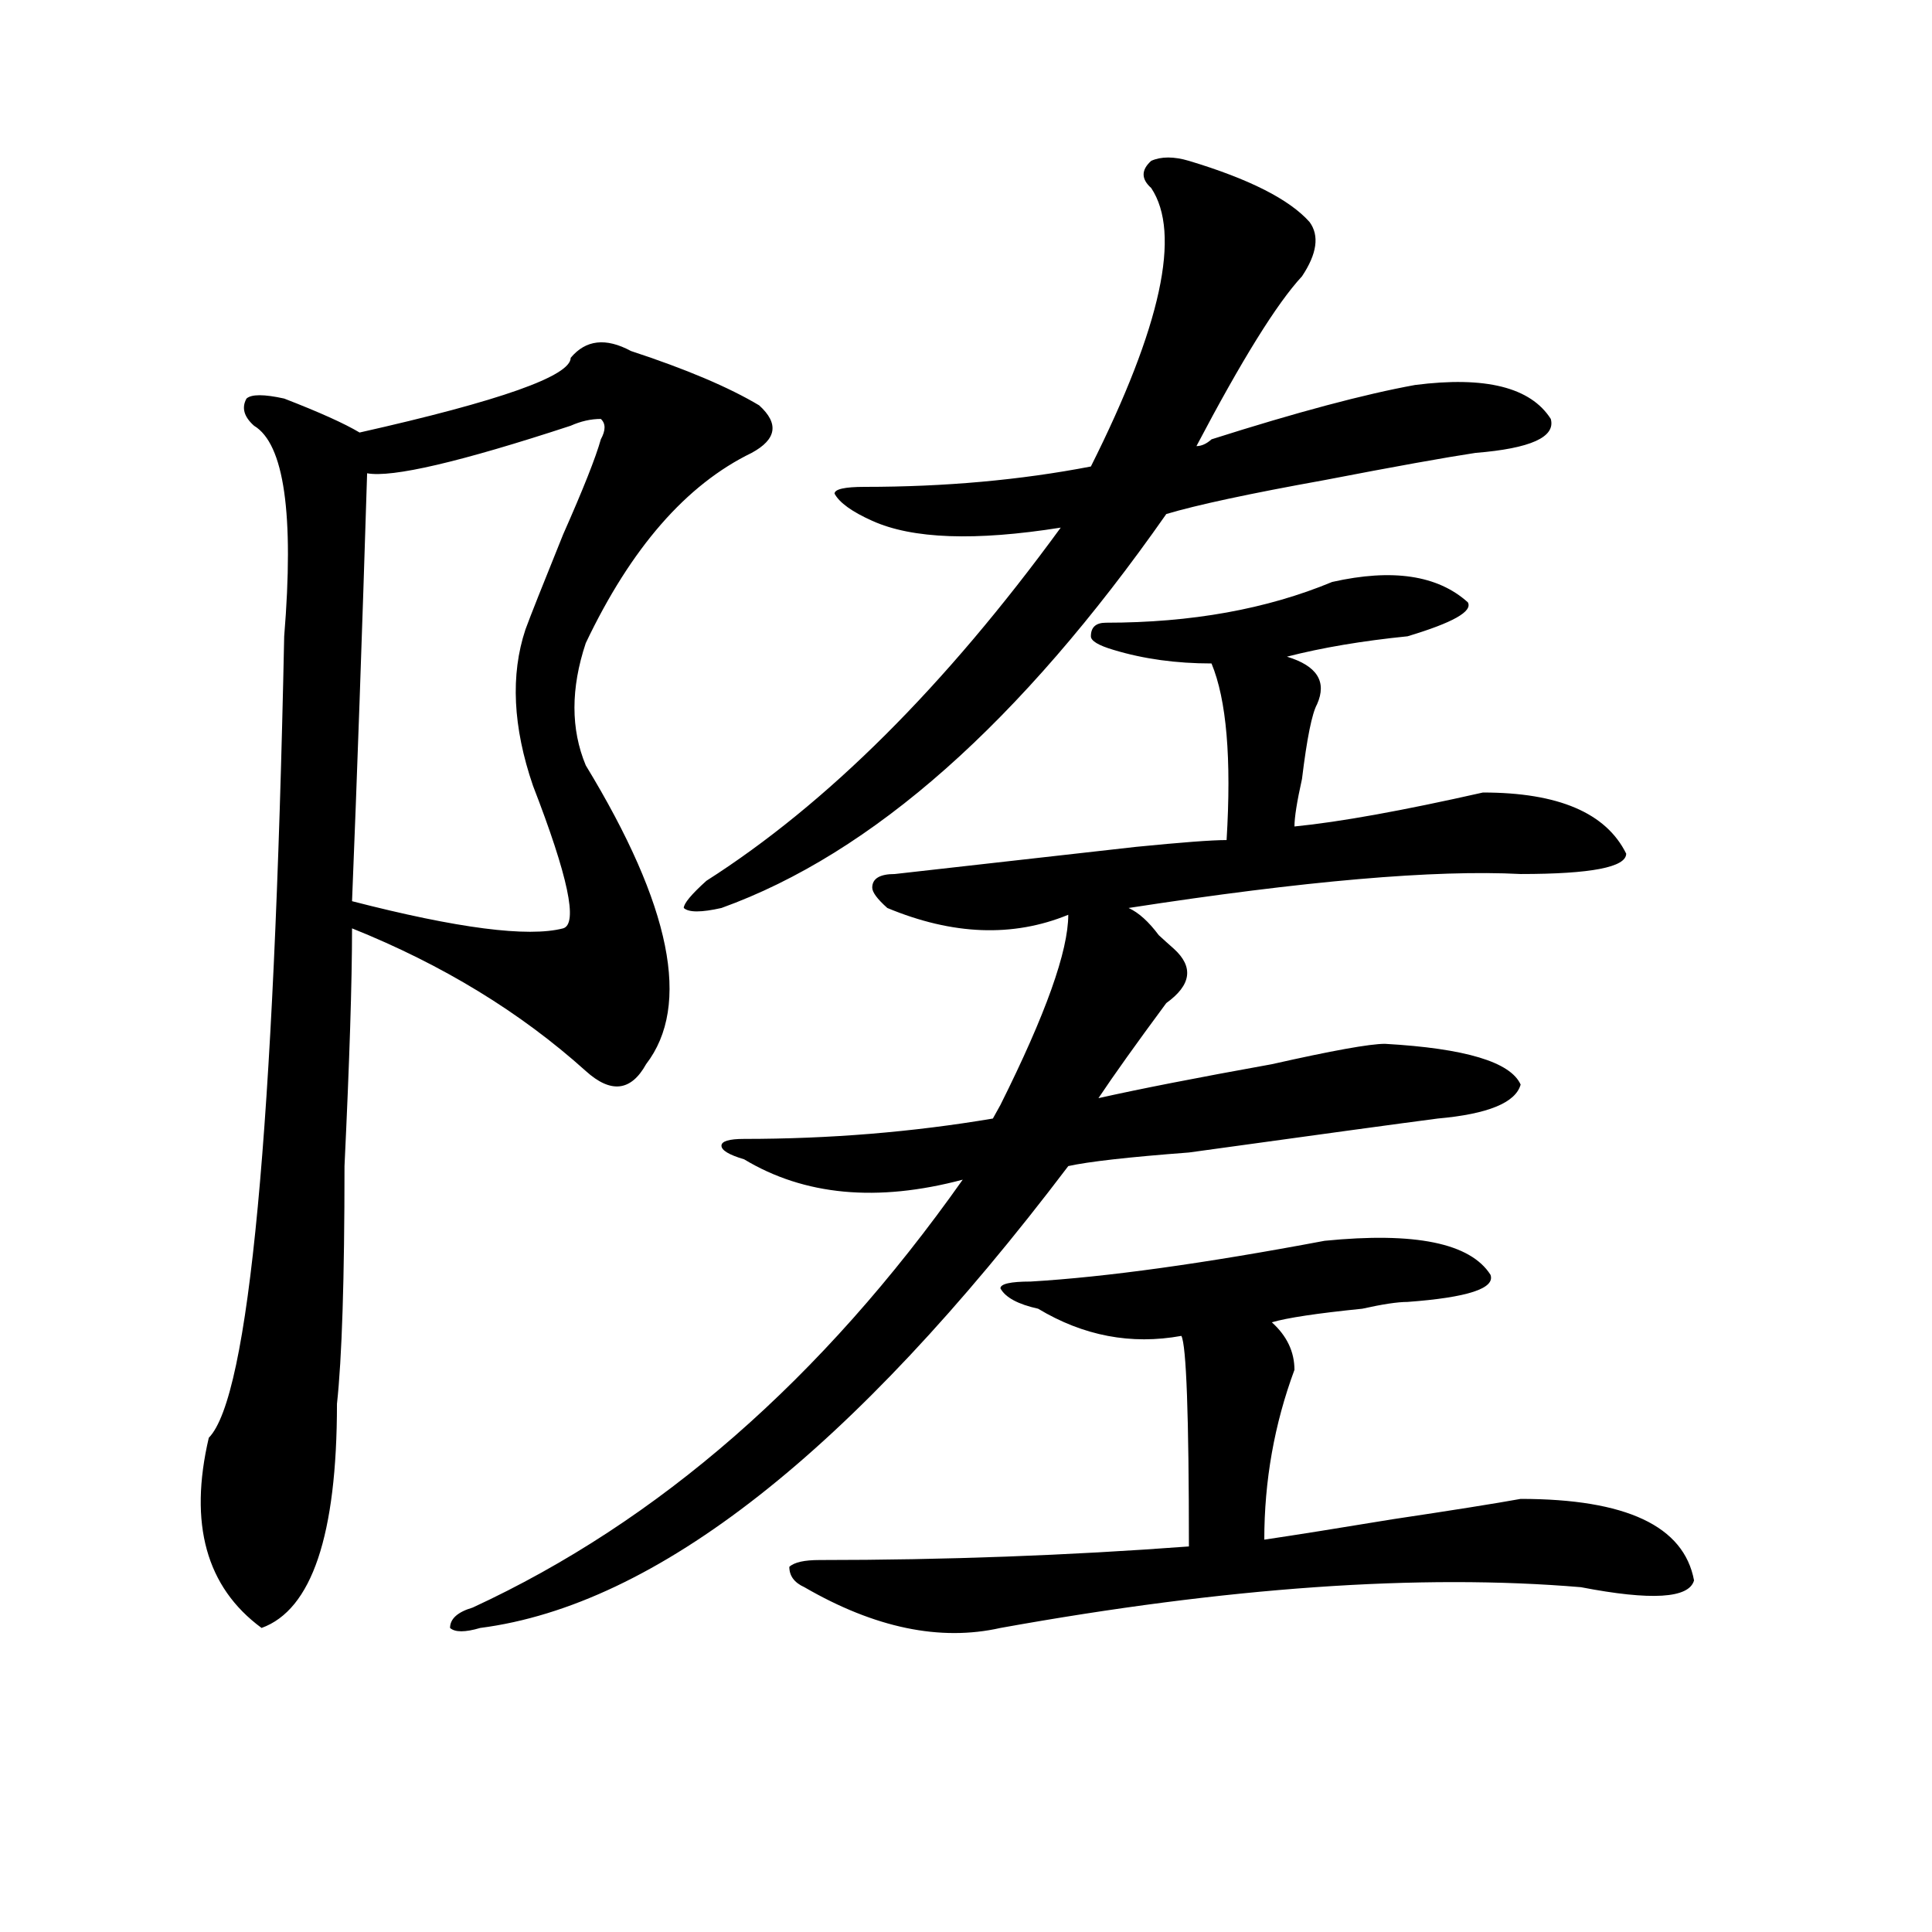 <?xml version="1.0" encoding="utf-8"?>
<!-- Generator: Adobe Illustrator 16.0.0, SVG Export Plug-In . SVG Version: 6.00 Build 0)  -->
<!DOCTYPE svg PUBLIC "-//W3C//DTD SVG 1.1//EN" "http://www.w3.org/Graphics/SVG/1.1/DTD/svg11.dtd">
<svg version="1.1" id="图层_1" xmlns="http://www.w3.org/2000/svg" xmlns:xlink="http://www.w3.org/1999/xlink" x="0px" y="0px"
	 width="1000px" height="1000px" viewBox="0 0 1000 1000" enable-background="new 0 0 1000 1000" xml:space="preserve">
<path d="M326.602,181.688c28.597,9.394,50.73,18.787,66.34,28.125c10.365,9.394,9.085,17.578-3.902,24.609
	c-33.841,16.425-62.438,49.219-85.852,98.438c-7.805,23.456-7.805,44.55,0,63.281c44.206,72.675,54.633,124.256,31.219,154.688
	c-7.805,14.063-18.231,15.271-31.219,3.516c-33.841-30.432-74.145-55.041-120.973-73.828c0,28.125-1.342,69.159-3.902,123.047
	c0,58.612-1.342,99.646-3.902,123.047c0,68.006-13.049,106.622-39.023,116.016c-28.658-21.094-37.743-53.888-27.316-98.438
	c20.792-21.094,33.779-159.356,39.023-414.844c5.183-63.281,0-99.591-15.609-108.984c-5.244-4.669-6.524-9.338-3.902-14.063
	c2.561-2.307,9.085-2.307,19.512,0c18.17,7.031,31.219,12.909,39.023,17.578c72.803-16.369,109.266-29.278,109.266-38.672
	C303.188,175.865,313.553,174.656,326.602,181.688z M310.992,227.391c2.561-4.669,2.561-8.185,0-10.547
	c-5.244,0-10.427,1.209-15.609,3.516c-57.255,18.787-92.376,26.972-105.363,24.609c-2.622,84.375-5.244,158.203-7.805,221.484
	c54.633,14.063,91.034,18.787,109.266,14.063c7.805-2.307,2.561-26.916-15.609-73.828c-10.427-30.432-11.707-57.403-3.902-80.859
	c2.561-7.031,9.085-23.4,19.512-49.219C301.846,253.209,308.37,236.784,310.992,227.391z M689.52,301.219
	c31.219-7.031,54.633-3.516,70.242,10.547c2.561,4.725-7.805,10.547-31.219,17.578c-23.414,2.362-44.268,5.878-62.438,10.547
	c15.609,4.725,20.792,12.909,15.609,24.609c-2.622,4.725-5.244,17.578-7.805,38.672c-2.622,11.756-3.902,19.94-3.902,24.609
	c23.414-2.307,55.913-8.185,97.559-17.578c39.023,0,63.718,10.547,74.145,31.641c0,7.031-18.231,10.547-54.633,10.547
	c-44.268-2.307-111.888,3.516-202.922,17.578c5.183,2.362,10.365,7.031,15.609,14.063c2.561,2.362,5.183,4.725,7.805,7.031
	c10.365,9.394,9.085,18.787-3.902,28.125c-15.609,21.094-27.316,37.519-35.121,49.219c20.792-4.669,50.73-10.547,89.754-17.578
	c31.219-7.031,50.73-10.547,58.535-10.547c41.584,2.362,64.998,9.394,70.242,21.094c-2.622,9.394-16.951,15.271-42.926,17.578
	c-18.231,2.362-61.157,8.24-128.777,17.578c-31.219,2.362-52.072,4.725-62.438,7.031
	C441.05,751.219,339.589,830.869,248.555,842.625c-7.805,2.307-13.049,2.307-15.609,0c0-4.725,3.902-8.24,11.707-10.547
	c96.217-44.494,180.788-118.322,253.652-221.484c-44.268,11.756-81.949,8.24-113.168-10.547c-7.805-2.307-11.707-4.669-11.707-7.031
	c0-2.307,3.902-3.516,11.707-3.516c44.206,0,87.132-3.516,128.777-10.547l3.902-7.031c23.414-46.856,35.121-79.65,35.121-98.438
	c-28.658,11.756-59.877,10.547-93.656-3.516c-5.244-4.669-7.805-8.185-7.805-10.547c0-4.669,3.902-7.031,11.707-7.031
	c20.792-2.307,62.438-7.031,124.875-14.063c23.414-2.307,39.023-3.516,46.828-3.516c2.561-42.188,0-72.619-7.805-91.406
	c-18.231,0-35.121-2.307-50.73-7.031c-7.805-2.307-11.707-4.669-11.707-7.031c0-4.669,2.561-7.031,7.805-7.031
	C616.655,322.313,655.679,315.281,689.52,301.219z M615.375,83.25c31.219,9.394,52.011,19.94,62.438,31.641
	c5.183,7.031,3.902,16.425-3.902,28.125c-13.049,14.063-31.219,43.396-54.633,87.891c2.561,0,5.183-1.153,7.805-3.516
	c44.206-14.063,79.327-23.4,105.363-28.125c36.401-4.669,59.815,1.209,70.242,17.578c2.561,9.394-10.427,15.271-39.023,17.578
	c-15.609,2.362-41.646,7.031-78.047,14.063c-39.023,7.031-66.34,12.909-81.949,17.578
	C528.182,373.894,451.477,441.844,373.43,469.969c-10.427,2.362-16.951,2.362-19.512,0c0-2.307,3.902-7.031,11.707-14.063
	c62.438-39.825,123.533-100.744,183.41-182.813c-44.268,7.031-76.767,5.878-97.559-3.516c-10.427-4.669-16.951-9.338-19.512-14.063
	c0-2.307,5.183-3.516,15.609-3.516c41.584,0,80.607-3.516,117.07-10.547c36.401-72.619,46.828-120.685,31.219-144.141
	c-5.244-4.669-5.244-9.338,0-14.063C601.046,80.943,607.57,80.943,615.375,83.25z M685.617,642.234
	c46.828-4.669,75.425,1.209,85.852,17.578c2.561,7.031-11.707,11.756-42.926,14.063c-5.244,0-13.049,1.209-23.414,3.516
	c-23.414,2.362-39.023,4.725-46.828,7.031c7.805,7.031,11.707,15.271,11.707,24.609c-10.427,28.125-15.609,57.459-15.609,87.891
	c15.609-2.307,37.682-5.822,66.34-10.547c31.219-4.669,53.291-8.185,66.34-10.547c54.633,0,84.51,14.063,89.754,42.188
	c-2.622,9.338-22.134,10.547-58.535,3.516c-83.291-7.031-183.41,0-300.48,21.094c-31.219,7.031-65.06,0-101.461-21.094
	c-5.244-2.362-7.805-5.878-7.805-10.547c2.561-2.362,7.805-3.516,15.609-3.516c64.998,0,128.777-2.362,191.215-7.031
	c0-67.95-1.342-104.26-3.902-108.984c-26.036,4.725-50.73,0-74.145-14.063c-10.427-2.307-16.951-5.822-19.512-10.547
	c0-2.307,5.183-3.516,15.609-3.516C572.449,661.021,623.18,653.99,685.617,642.234z"/>
</svg>
